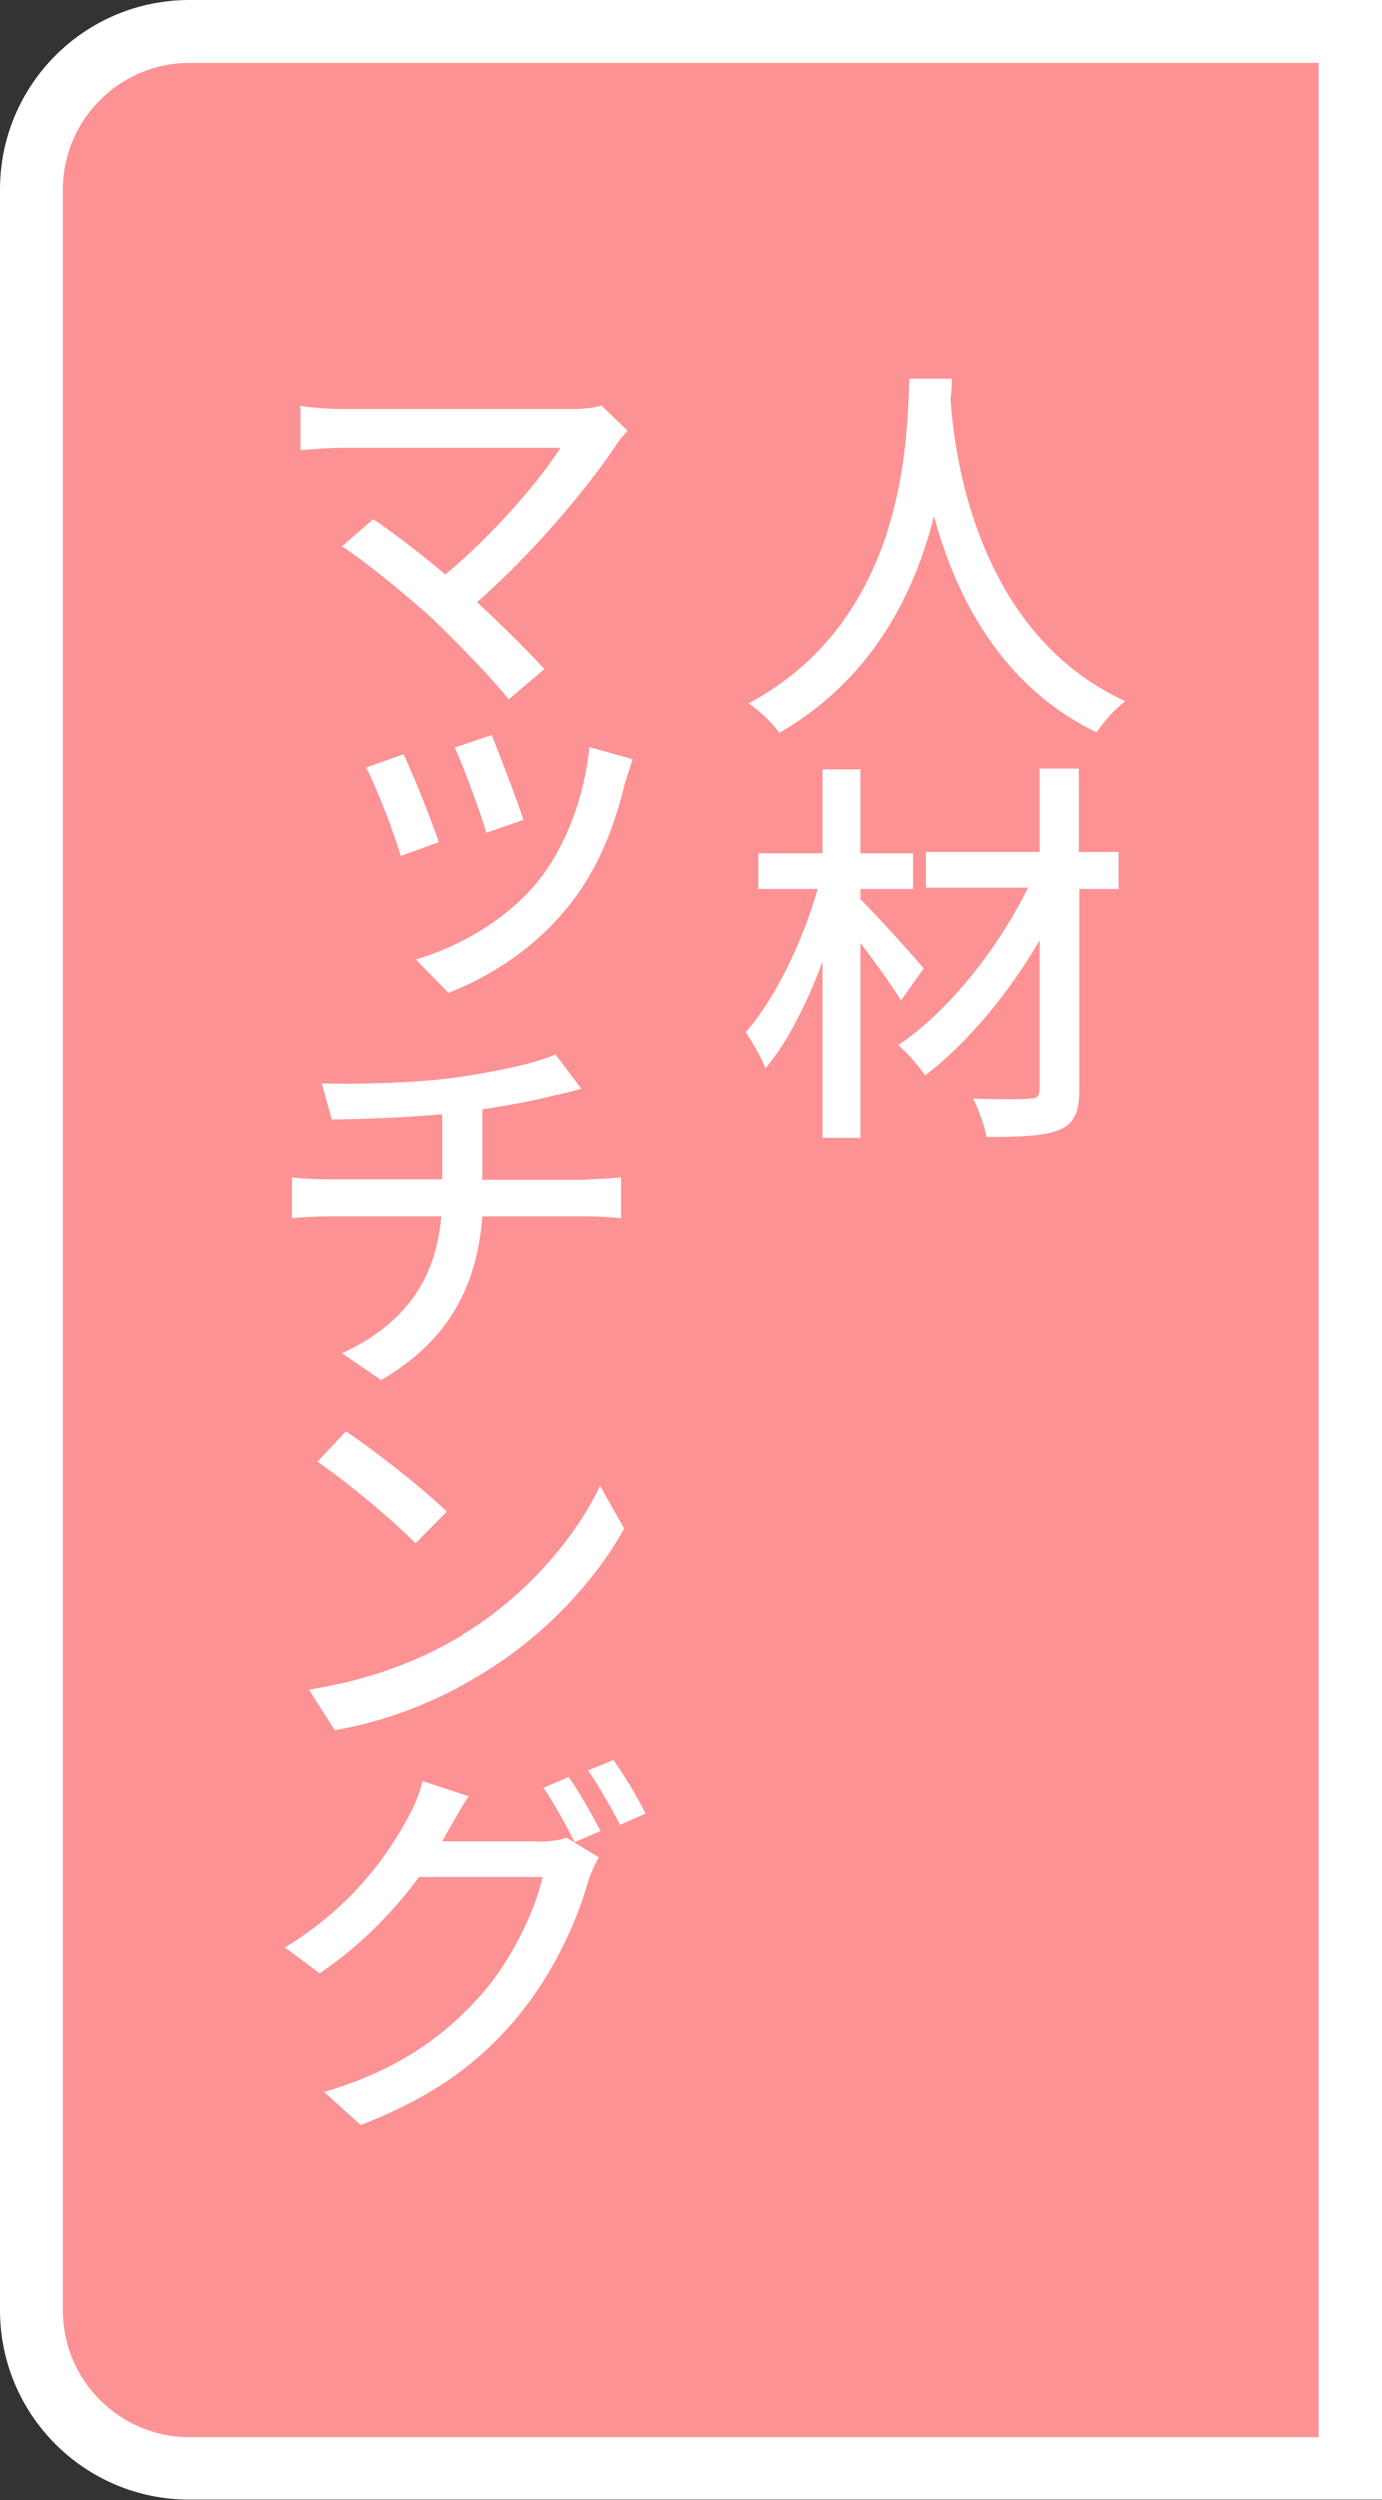 <?xml version="1.0" encoding="UTF-8"?>
<svg id="_レイヤー_2" data-name="レイヤー_2" xmlns="http://www.w3.org/2000/svg" viewBox="0 0 31 56.05">
  <rect x="0" y="0" width="31" height="56.05" fill="#333333" stroke="none"/>
  <defs>
    <style>
      .cls-1 {
        fill: none;
      }

      .cls-2 {
        fill: #fd9295;
      }

      .cls-3 {
        fill: #fff;
      }
    </style>
  </defs>
  <g id="_レイヤー_1-2" data-name="レイヤー_1">
    <g>
      <path class="cls-1" d="M30.07,40.55c0,8.05-6.52,14.57-14.57,14.57S.93,48.6.93,40.55,7.45.93,15.5.93s14.57,31.57,14.57,39.62Z"/>
      <g>
        <path class="cls-2" d="M4.25,55.34c-1.96,0-3.54-1.59-3.54-3.55V4.25C.71,2.3,2.3.71,4.25.71h26.04v54.63H4.25Z"/>
        <path class="cls-3" d="M29.58,1.42v53.22H4.25c-1.56,0-2.84-1.27-2.84-2.84V4.25c0-1.56,1.27-2.84,2.84-2.84h25.33M31,0H4.25C1.9,0,0,1.9,0,4.25v47.54c0,2.35,1.9,4.25,4.25,4.25h26.75V0h0Z"/>
      </g>
      <g>
        <path class="cls-3" d="M21.35,8.49c0,.13,0,.28-.03.44.08,1.2.55,5.24,3.92,6.79-.26.2-.5.48-.64.7-2.18-1.05-3.18-3.11-3.65-4.85-.43,1.72-1.38,3.66-3.47,4.86-.15-.22-.42-.48-.69-.66,3.6-1.92,3.55-6.09,3.61-7.28h.95Z"/>
        <path class="cls-3" d="M20.21,22.43c-.19-.31-.57-.85-.91-1.29v4.37h-.85v-3.95c-.35.94-.8,1.83-1.28,2.39-.09-.24-.3-.59-.44-.81.65-.74,1.28-2.03,1.61-3.21h-1.33v-.8h1.44v-1.88h.85v1.88h1.18v.8h-1.18v.23c.35.34,1.22,1.31,1.42,1.55l-.51.72ZM25.1,19.93h-.89v4.5c0,.53-.13.77-.45.9-.32.14-.86.16-1.63.16-.04-.23-.18-.62-.3-.86.54.02,1.11.02,1.27,0,.16,0,.22-.05.22-.22v-3.33c-.69,1.19-1.64,2.33-2.57,3.03-.14-.21-.4-.51-.6-.68,1.11-.74,2.24-2.16,2.91-3.53h-2.29v-.8h2.55v-1.87h.88v1.87h.89v.8Z"/>
        <path class="cls-3" d="M14.07,9.66c-.1.12-.2.23-.25.32-.65.97-1.86,2.42-3.12,3.52.54.5,1.14,1.09,1.51,1.5l-.8.68c-.35-.45-1.12-1.24-1.7-1.8-.55-.5-1.53-1.31-2.04-1.63l.7-.61c.35.23,1.03.74,1.62,1.24,1.11-.92,2.17-2.18,2.58-2.84h-4.88c-.36,0-.77.04-.95.05v-.99c.23.04.65.07.95.07h5.13c.29,0,.52-.03.67-.08l.59.57Z"/>
        <path class="cls-3" d="M9.84,18.88l-.85.31c-.13-.46-.58-1.64-.78-1.98l.84-.3c.2.4.63,1.49.79,1.96ZM14.19,17.02c-.07.23-.13.4-.17.53-.23.95-.57,1.85-1.17,2.64-.79,1.04-1.83,1.69-2.79,2.07l-.73-.75c.96-.28,2.05-.89,2.77-1.79.6-.77,1.02-1.89,1.12-2.97l.97.27ZM11.74,18.38l-.83.29c-.13-.44-.51-1.49-.71-1.91l.83-.28c.15.37.59,1.51.71,1.9Z"/>
        <path class="cls-3" d="M13.19,26.44c.19,0,.55-.03.74-.04v.91c-.21-.02-.49-.04-.72-.04h-2.39c-.12,1.57-.76,2.79-2.27,3.67l-.88-.6c1.38-.64,2.1-1.61,2.23-3.07h-2.54c-.29,0-.59.02-.81.04v-.91c.22.02.51.04.79.04h2.58v-1.46c-.87.08-1.84.11-2.48.12l-.22-.81c.67.02,2.02,0,2.99-.13.84-.12,1.82-.32,2.25-.52l.58.77c-.24.06-.43.12-.58.14-.44.12-1.04.23-1.64.32v1.58h2.35Z"/>
        <path class="cls-3" d="M10.39,36.64c1.43-.87,2.54-2.2,3.07-3.33l.54.96c-.63,1.14-1.73,2.35-3.1,3.2-.89.56-2.02,1.08-3.39,1.32l-.58-.91c1.48-.23,2.62-.72,3.47-1.24ZM10.02,33.89l-.7.71c-.45-.47-1.55-1.39-2.2-1.83l.64-.68c.59.39,1.77,1.31,2.26,1.8Z"/>
        <path class="cls-3" d="M12.05,41.29c.24,0,.49-.03.66-.09l.72.44c-.08.14-.18.36-.24.54-.23.85-.76,2.04-1.56,3.01-.82,1-1.87,1.81-3.54,2.45l-.82-.74c1.71-.5,2.75-1.3,3.55-2.21.66-.76,1.19-1.86,1.35-2.61h-2.77c-.56.76-1.31,1.54-2.23,2.16l-.78-.58c1.54-.93,2.36-2.15,2.77-2.93.11-.18.26-.54.32-.8l1.03.34c-.17.26-.36.6-.46.78-.04.07-.08.15-.13.23h2.13ZM12.75,39.83c.22.31.54.87.72,1.22l-.58.25c-.18-.36-.47-.89-.7-1.22l.57-.24ZM13.76,39.46c.23.32.57.88.72,1.2l-.57.25c-.2-.38-.48-.88-.72-1.22l.57-.23Z"/>
      </g>
    </g>
  </g>
</svg>